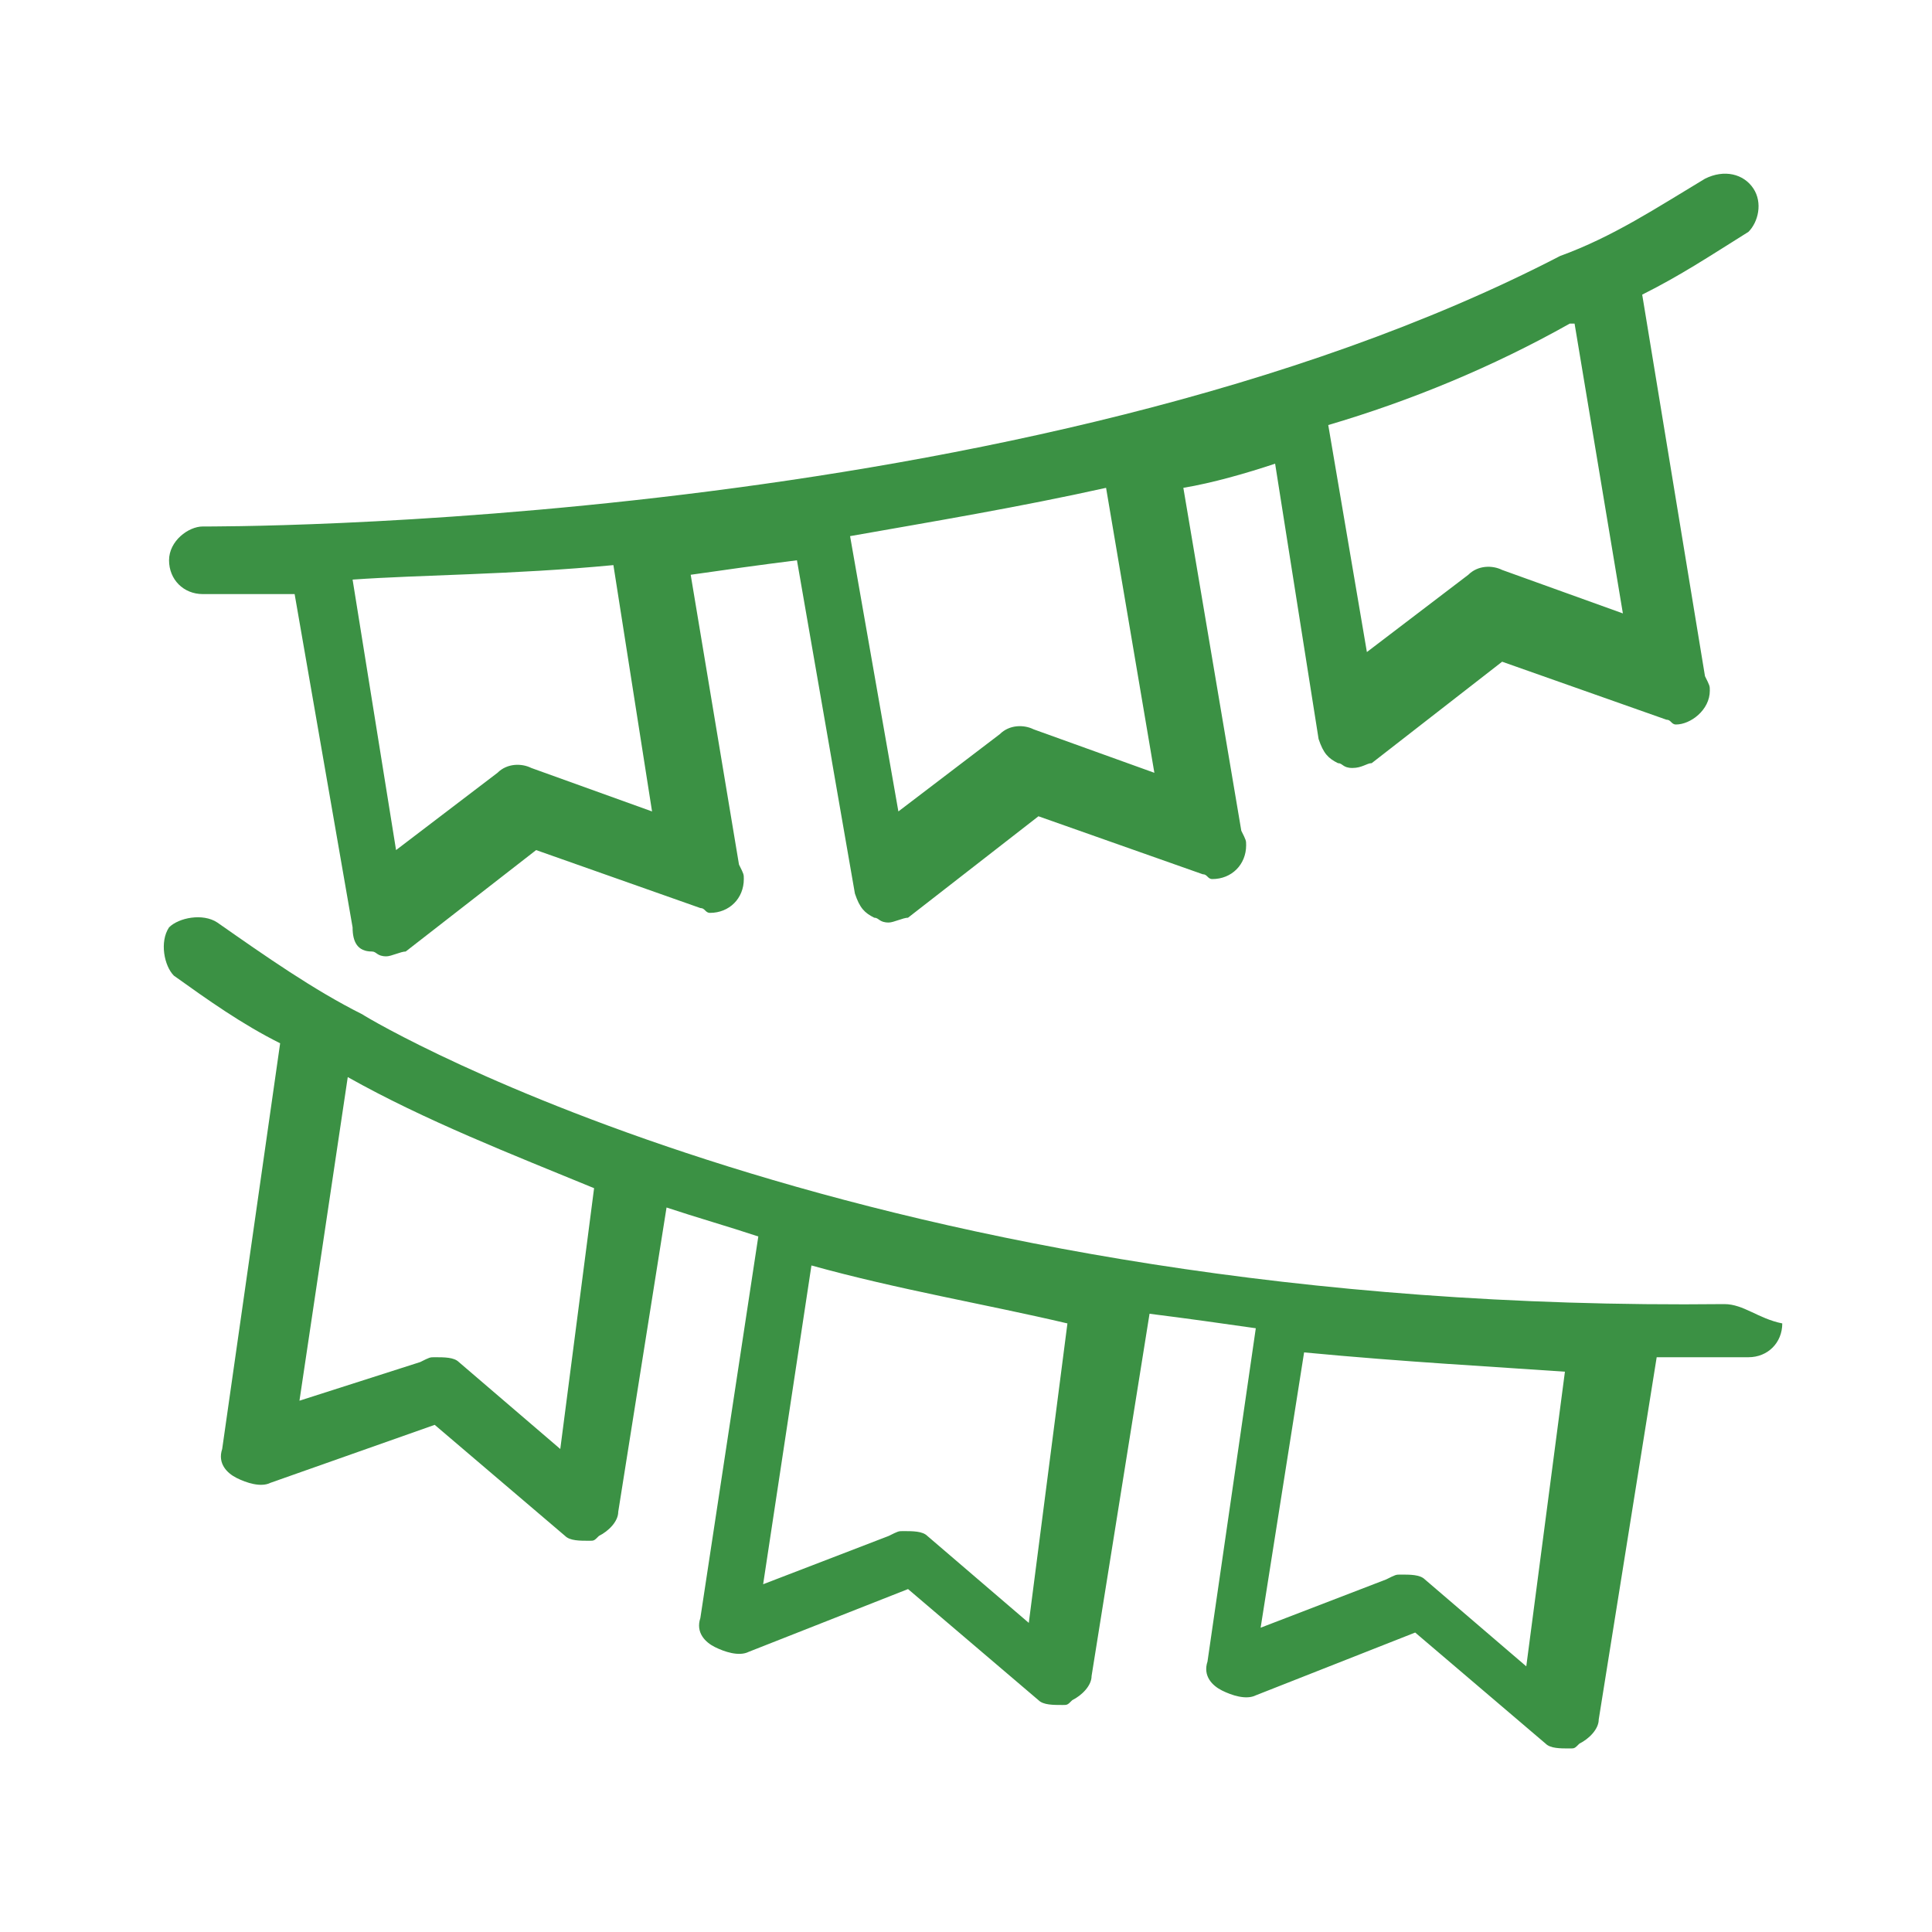 <svg version="1.1" width="40px" height="40px" id="Layer_1" xmlns="http://www.w3.org/2000/svg" xmlns:xlink="http://www.w3.org/1999/xlink" x="0px" y="0px"
	 viewBox="0 0 40 40" style="enable-background:new 0 0 40 40;" xml:space="preserve">
<style type="text/css">
	.st0{fill:none;stroke:#3B9144;stroke-width:1.5;stroke-miterlimit:10;}
	.st1{fill:#3B9144;}
</style>
<g>
	<path class="st0" d="M62.5,1449.5h-1c-0.6,0-1,0.4-1,1v11c0,0.6,0.4,1,1,1h1c0.6,0,1-0.4,1-1v-11
		C63.5,1449.9,63.1,1449.5,62.5,1449.5z"/>
	<path class="st0" d="M66.5,1445.5h-2c-0.6,0-1,0.4-1,1v19c0,0.6,0.4,1,1,1h2c0.6,0,1-0.4,1-1v-19
		C67.5,1445.9,67.1,1445.5,66.5,1445.5z"/>
	<path class="st0" d="M86.5,1449.5h1c0.6,0,1,0.4,1,1v11c0,0.6-0.4,1-1,1h-1c-0.6,0-1-0.4-1-1v-11
		C85.5,1449.9,85.9,1449.5,86.5,1449.5z"/>
	<path class="st0" d="M82.5,1445.5h2c0.6,0,1,0.4,1,1v19c0,0.6-0.4,1-1,1h-2c-0.6,0-1-0.4-1-1v-19
		C81.5,1445.9,81.9,1445.5,82.5,1445.5z"/>
	<rect x="67.5" y="1455.5" class="st0" width="14" height="2"/>
</g>
<g>
	<path class="st1" d="M36.3,3.9c-0.2-0.3-0.6-0.4-1-0.2c-1,0.6-1.9,1.2-3,1.6C21.3,11,4.3,10.9,4.2,10.9l0,0c-0.3,0-0.7,0.3-0.7,0.7
		c0,0.4,0.3,0.7,0.7,0.7c0.1,0,0.4,0,1,0c0.3,0,0.5,0,0.9,0l1.2,6.9c0,0.3,0.1,0.5,0.4,0.5c0.1,0,0.1,0.1,0.3,0.1
		c0.1,0,0.3-0.1,0.4-0.1l2.7-2.1l3.4,1.2c0.1,0,0.1,0.1,0.2,0.1l0,0c0.4,0,0.7-0.3,0.7-0.7c0-0.1,0-0.1-0.1-0.3l-1-6
		c0.7-0.1,1.4-0.2,2.2-0.3l1.2,6.9c0.1,0.3,0.2,0.4,0.4,0.5c0.1,0,0.1,0.1,0.3,0.1c0.1,0,0.3-0.1,0.4-0.1l2.7-2.1l3.4,1.2
		c0.1,0,0.1,0.1,0.2,0.1c0.4,0,0.7-0.3,0.7-0.7c0-0.1,0-0.1-0.1-0.3l-1.2-7.1c0.6-0.1,1.3-0.3,1.9-0.5l0.9,5.7
		c0.1,0.3,0.2,0.4,0.4,0.5c0.1,0,0.1,0.1,0.3,0.1s0.3-0.1,0.4-0.1l2.7-2.1l3.4,1.2c0.1,0,0.1,0.1,0.2,0.1c0.3,0,0.7-0.3,0.7-0.7
		c0-0.1,0-0.1-0.1-0.3L34,6.1c0.8-0.4,1.4-0.8,2.2-1.3C36.4,4.6,36.5,4.2,36.3,3.9z M11,15.9c-0.2-0.1-0.5-0.1-0.7,0.1l-2.1,1.6
		l-0.9-5.6c1.4-0.1,3.3-0.1,5.4-0.3l0.8,5.1L11,15.9z M21.4,15.1c-0.2-0.1-0.5-0.1-0.7,0.1l-2.1,1.6l-1-5.7c1.7-0.3,3.5-0.6,5.3-1
		l1,5.9L21.4,15.1z M31.1,11.8c-0.2-0.1-0.5-0.1-0.7,0.1l-2.1,1.6l-0.8-4.7c1.7-0.5,3.4-1.2,5-2.1h0.1l1,6L31.1,11.8z"/>
	<path class="st1" d="M35.7,27C18,27.2,7.8,21.2,7.5,21c-1-0.5-2-1.2-3-1.9c-0.3-0.2-0.8-0.1-1,0.1c-0.2,0.3-0.1,0.8,0.1,1
		c0.7,0.5,1.4,1,2.2,1.4l-1.2,8.4c-0.1,0.3,0.1,0.5,0.3,0.6c0.2,0.1,0.5,0.2,0.7,0.1L9,29.5l2.7,2.3c0.1,0.1,0.3,0.1,0.5,0.1
		c0.1,0,0.1,0,0.2-0.1c0.2-0.1,0.4-0.3,0.4-0.5l1-6.3c0.6,0.2,1.3,0.4,1.9,0.6l-1.2,7.9c-0.1,0.3,0.1,0.5,0.3,0.6s0.5,0.2,0.7,0.1
		l3.3-1.3l2.7,2.3c0.1,0.1,0.3,0.1,0.5,0.1c0.1,0,0.1,0,0.2-0.1c0.2-0.1,0.4-0.3,0.4-0.5l1.2-7.5c0.8,0.1,1.5,0.2,2.2,0.3l-1,6.9
		c-0.1,0.3,0.1,0.5,0.3,0.6c0.2,0.1,0.5,0.2,0.7,0.1l3.3-1.3l2.7,2.3c0.1,0.1,0.3,0.1,0.5,0.1c0.1,0,0.1,0,0.2-0.1
		c0.2-0.1,0.4-0.3,0.4-0.5l1.2-7.5c0.3,0,0.6,0,0.9,0c0.5,0,0.9,0,1,0c0.4,0,0.7-0.3,0.7-0.7C36.4,27.3,36.1,27,35.7,27z M11.6,30
		l-2.1-1.8c-0.1-0.1-0.3-0.1-0.5-0.1c-0.1,0-0.1,0-0.3,0.1L6.2,29l1-6.7l0,0c1.6,0.9,3.4,1.6,5.1,2.3L11.6,30z M21.3,33.6l-2.1-1.8
		c-0.1-0.1-0.3-0.1-0.5-0.1c-0.1,0-0.1,0-0.3,0.1l-2.6,1l1-6.6c1.8,0.5,3.6,0.8,5.3,1.2L21.3,33.6z M31.6,34.5l-2.1-1.8
		c-0.1-0.1-0.3-0.1-0.5-0.1c-0.1,0-0.1,0-0.3,0.1l-2.6,1L27,28c2.1,0.2,4,0.3,5.4,0.4L31.6,34.5z"/>
</g>
</svg>
